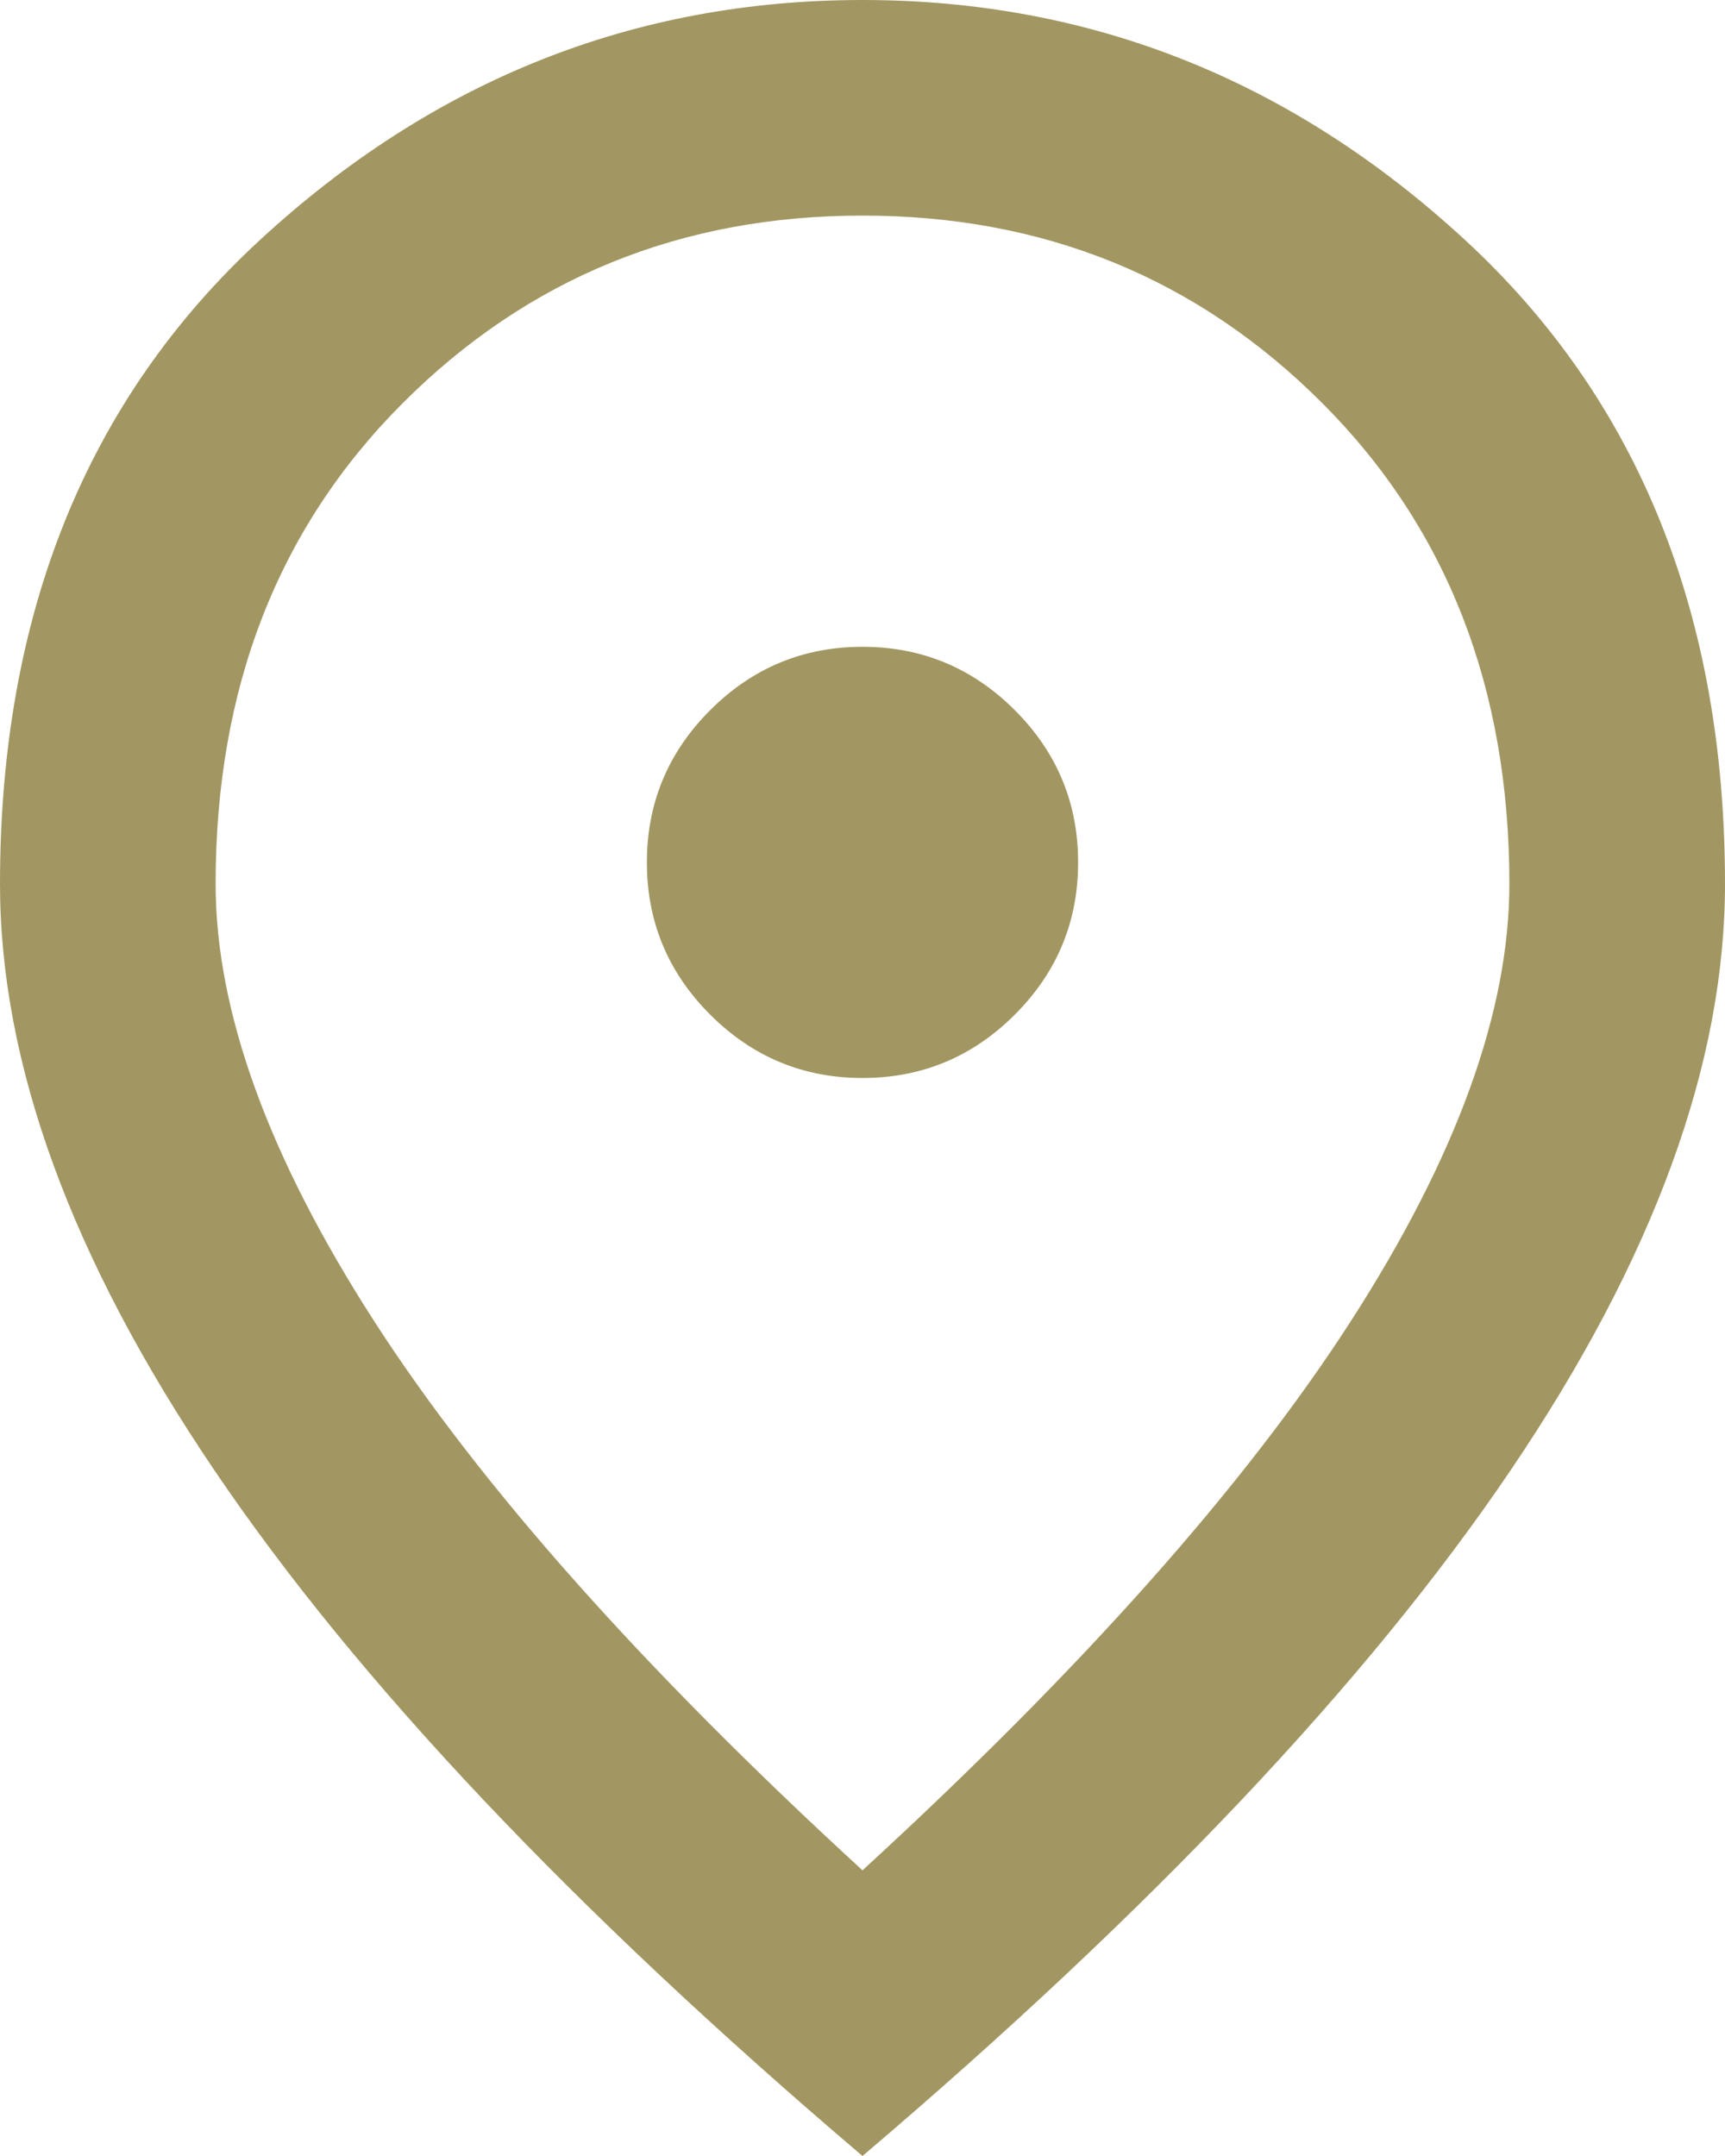 <?xml version="1.0" encoding="UTF-8"?>
<svg xmlns="http://www.w3.org/2000/svg" xmlns:xlink="http://www.w3.org/1999/xlink" width="32px" height="40px" viewBox="0 0 32 40" version="1.1">
  <title>location_on_FILL0_wght400_GRAD0_opsz24</title>
  <g id="Pages" stroke="none" stroke-width="1" fill="none" fill-rule="evenodd">
    <g id="company---growth" transform="translate(-569, -2598)" fill="#A29762" fill-rule="nonzero">
      <g id="location_on_FILL0_wght400_GRAD0_opsz24" transform="translate(569, 2598)">
        <path d="M16,20 C17.1,20 18.042,19.608 18.825,18.825 C19.608,18.042 20,17.1 20,16 C20,14.9 19.608,13.958 18.825,13.175 C18.042,12.392 17.1,12 16,12 C14.9,12 13.958,12.392 13.175,13.175 C12.392,13.958 12,14.9 12,16 C12,17.1 12.392,18.042 13.175,18.825 C13.958,19.608 14.9,20 16,20 Z M16,34.7 C20.067,30.967 23.083,27.575 25.05,24.525 C27.017,21.475 28,18.767 28,16.4 C28,12.767 26.842,9.792 24.525,7.475 C22.208,5.158 19.367,4 16,4 C12.633,4 9.792,5.158 7.475,7.475 C5.158,9.792 4,12.767 4,16.4 C4,18.767 4.983,21.475 6.95,24.525 C8.917,27.575 11.933,30.967 16,34.7 Z M16,40 C10.633,35.433 6.625,31.192 3.975,27.275 C1.325,23.358 0,19.733 0,16.4 C0,11.4 1.608,7.417 4.825,4.45 C8.042,1.483 11.767,0 16,0 C20.233,0 23.958,1.483 27.175,4.45 C30.392,7.417 32,11.4 32,16.4 C32,19.733 30.675,23.358 28.025,27.275 C25.375,31.192 21.367,35.433 16,40 Z" id="Shape"></path>
      </g>
    </g>
  </g>
</svg>
